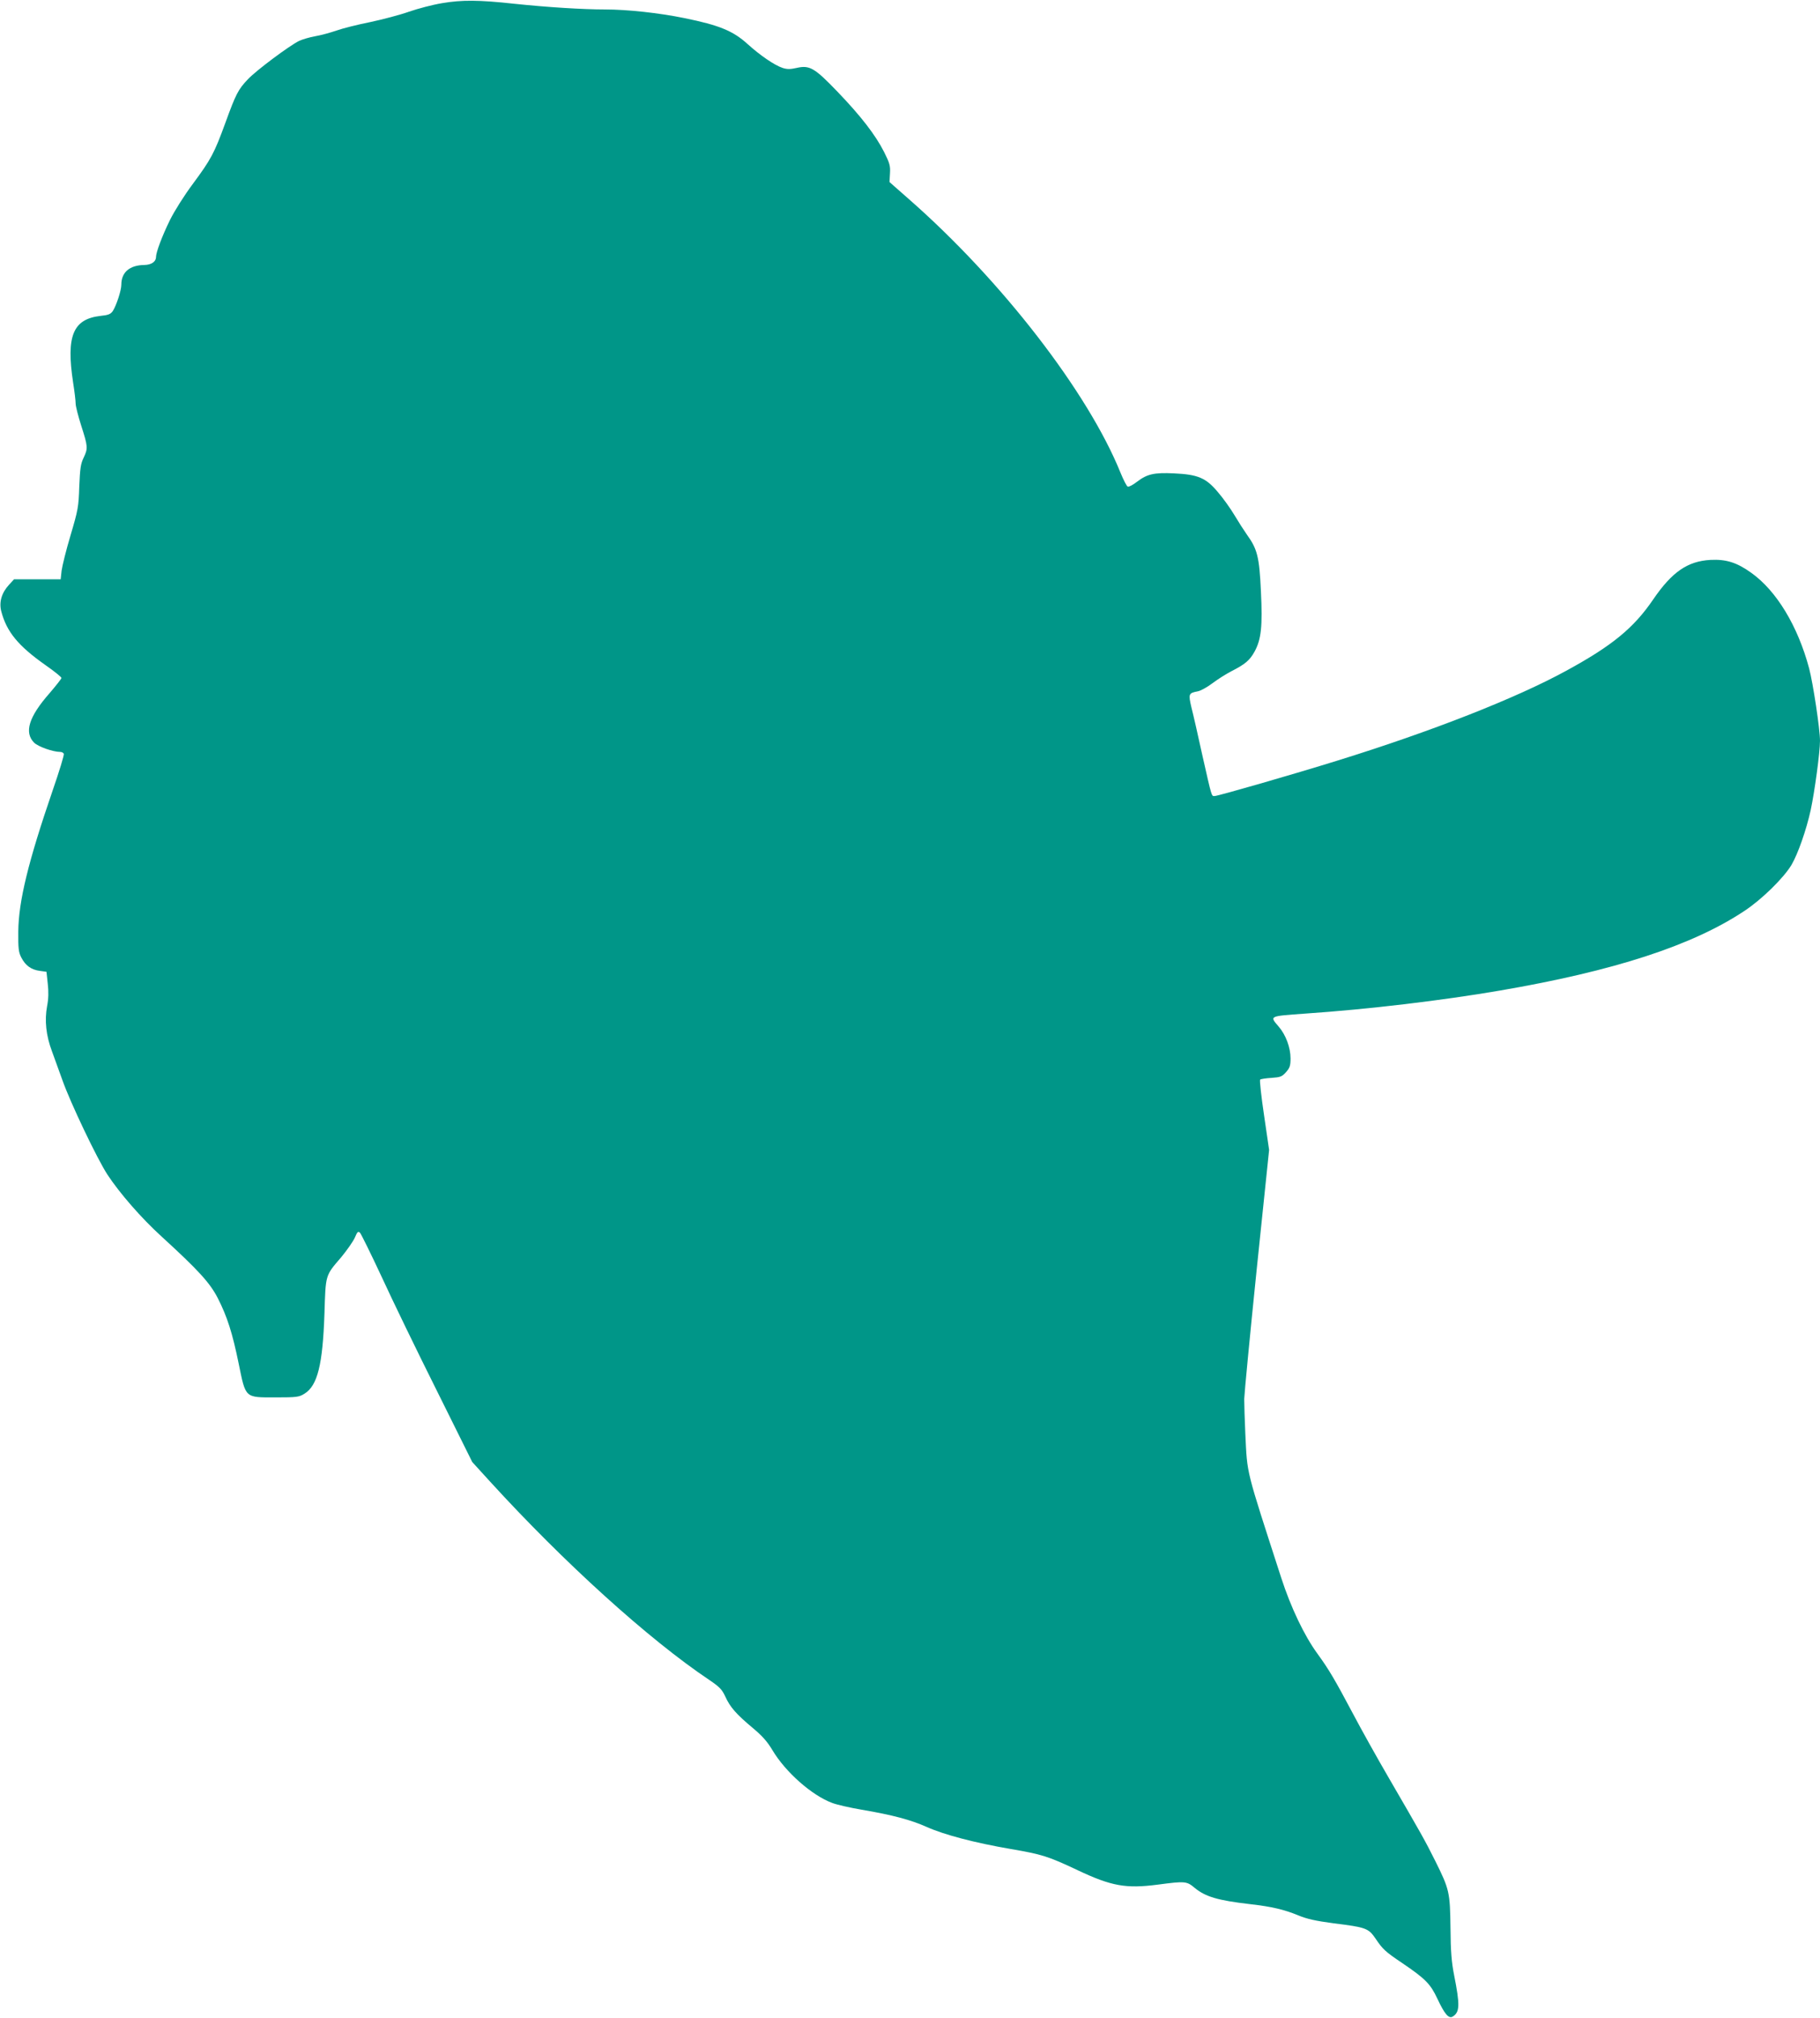 <?xml version="1.0" standalone="no"?>
<!DOCTYPE svg PUBLIC "-//W3C//DTD SVG 20010904//EN"
 "http://www.w3.org/TR/2001/REC-SVG-20010904/DTD/svg10.dtd">
<svg version="1.0" xmlns="http://www.w3.org/2000/svg"
 width="1155pt" height="1280pt" viewBox="0 0 1155 1280"
 preserveAspectRatio="xMidYMid meet">
<g transform="translate(0,1280) scale(0.1,-0.1)"
fill="#009688" stroke="none">
<path d="M2806 12780 c-61 -10 -155 -35 -210 -54 -56 -20 -166 -49 -246 -66
-80 -16 -176 -40 -215 -54 -38 -13 -99 -30 -135 -36 -35 -6 -81 -20 -101 -29
-63 -31 -272 -187 -325 -243 -63 -66 -77 -94 -144 -278 -70 -192 -91 -231
-205 -385 -56 -75 -117 -172 -146 -230 -51 -104 -89 -206 -89 -236 0 -29 -29
-49 -73 -50 -94 -1 -147 -46 -147 -125 0 -36 -31 -131 -54 -167 -14 -20 -28
-26 -78 -31 -175 -20 -219 -127 -174 -423 9 -57 16 -116 16 -133 0 -17 16 -79
35 -139 43 -134 44 -145 16 -204 -19 -39 -23 -68 -28 -184 -4 -129 -8 -149
-55 -308 -28 -93 -53 -195 -57 -225 l-6 -55 -148 0 -148 0 -32 -35 c-47 -51
-64 -110 -49 -168 34 -130 107 -219 280 -341 56 -39 102 -76 102 -82 0 -5 -34
-48 -75 -96 -133 -151 -163 -250 -98 -315 26 -25 119 -58 165 -58 10 0 21 -6
23 -12 3 -7 -29 -112 -71 -233 -155 -452 -216 -701 -218 -895 -1 -107 2 -131
19 -164 26 -51 63 -78 117 -85 l43 -6 8 -75 c6 -51 5 -96 -4 -142 -17 -92 -7
-187 31 -288 17 -47 47 -130 67 -185 49 -139 219 -496 285 -597 77 -117 215
-276 344 -393 234 -214 306 -293 356 -390 60 -118 93 -221 133 -417 45 -220
38 -213 233 -213 137 0 150 2 185 24 82 51 115 184 126 506 8 252 4 240 107
360 36 44 75 99 86 124 16 38 21 42 33 30 7 -8 69 -133 137 -279 67 -146 224
-470 349 -720 l226 -455 113 -124 c470 -515 1008 -1002 1392 -1259 65 -44 80
-60 101 -105 30 -67 70 -112 174 -199 61 -51 93 -87 125 -141 83 -139 250
-287 380 -335 29 -11 112 -30 183 -42 200 -34 315 -65 416 -110 112 -50 306
-101 534 -140 198 -34 237 -46 423 -134 216 -102 307 -118 509 -92 174 23 184
22 234 -20 69 -57 147 -80 354 -104 133 -15 215 -34 304 -71 56 -23 110 -35
223 -50 208 -26 222 -31 268 -98 45 -67 61 -82 168 -154 149 -101 180 -133
224 -227 46 -98 72 -128 97 -113 45 28 47 71 9 263 -16 81 -22 150 -23 300 -3
227 -7 244 -97 425 -66 132 -86 167 -291 520 -77 132 -180 317 -229 410 -117
220 -153 282 -228 385 -83 114 -168 292 -229 480 -228 705 -215 650 -228 915
-4 88 -7 187 -7 220 1 33 36 402 79 820 l79 760 -32 219 c-18 121 -29 223 -25
227 5 4 37 9 72 11 57 4 67 8 92 36 24 27 29 41 29 87 0 69 -30 150 -75 202
-59 69 -64 66 170 83 398 27 867 83 1234 146 723 124 1220 285 1551 505 111
73 250 210 299 292 41 70 94 221 122 348 25 117 59 366 59 440 0 73 -44 364
-69 459 -72 269 -207 492 -367 606 -92 66 -160 87 -259 82 -145 -8 -244 -76
-363 -250 -123 -181 -260 -294 -552 -453 -320 -175 -855 -385 -1455 -571 -270
-84 -755 -224 -777 -224 -20 0 -16 -14 -78 260 -27 124 -58 260 -69 302 -20
86 -18 91 39 102 19 3 62 27 95 52 33 25 87 59 120 76 87 44 117 70 147 125
42 77 51 159 40 383 -10 217 -23 267 -88 357 -19 27 -55 83 -80 125 -25 42
-72 108 -105 146 -75 90 -126 112 -279 119 -125 6 -170 -4 -234 -53 -26 -20
-52 -34 -59 -31 -7 2 -27 42 -46 88 -206 510 -754 1219 -1341 1734 l-125 110
3 55 c3 48 -2 65 -37 135 -55 109 -148 229 -296 383 -146 152 -177 170 -260
151 -40 -9 -60 -9 -88 0 -52 17 -142 79 -221 150 -93 85 -181 121 -402 166
-161 33 -363 55 -506 55 -137 0 -364 14 -573 36 -229 25 -334 25 -459 4z"/>
</g>
</svg>
